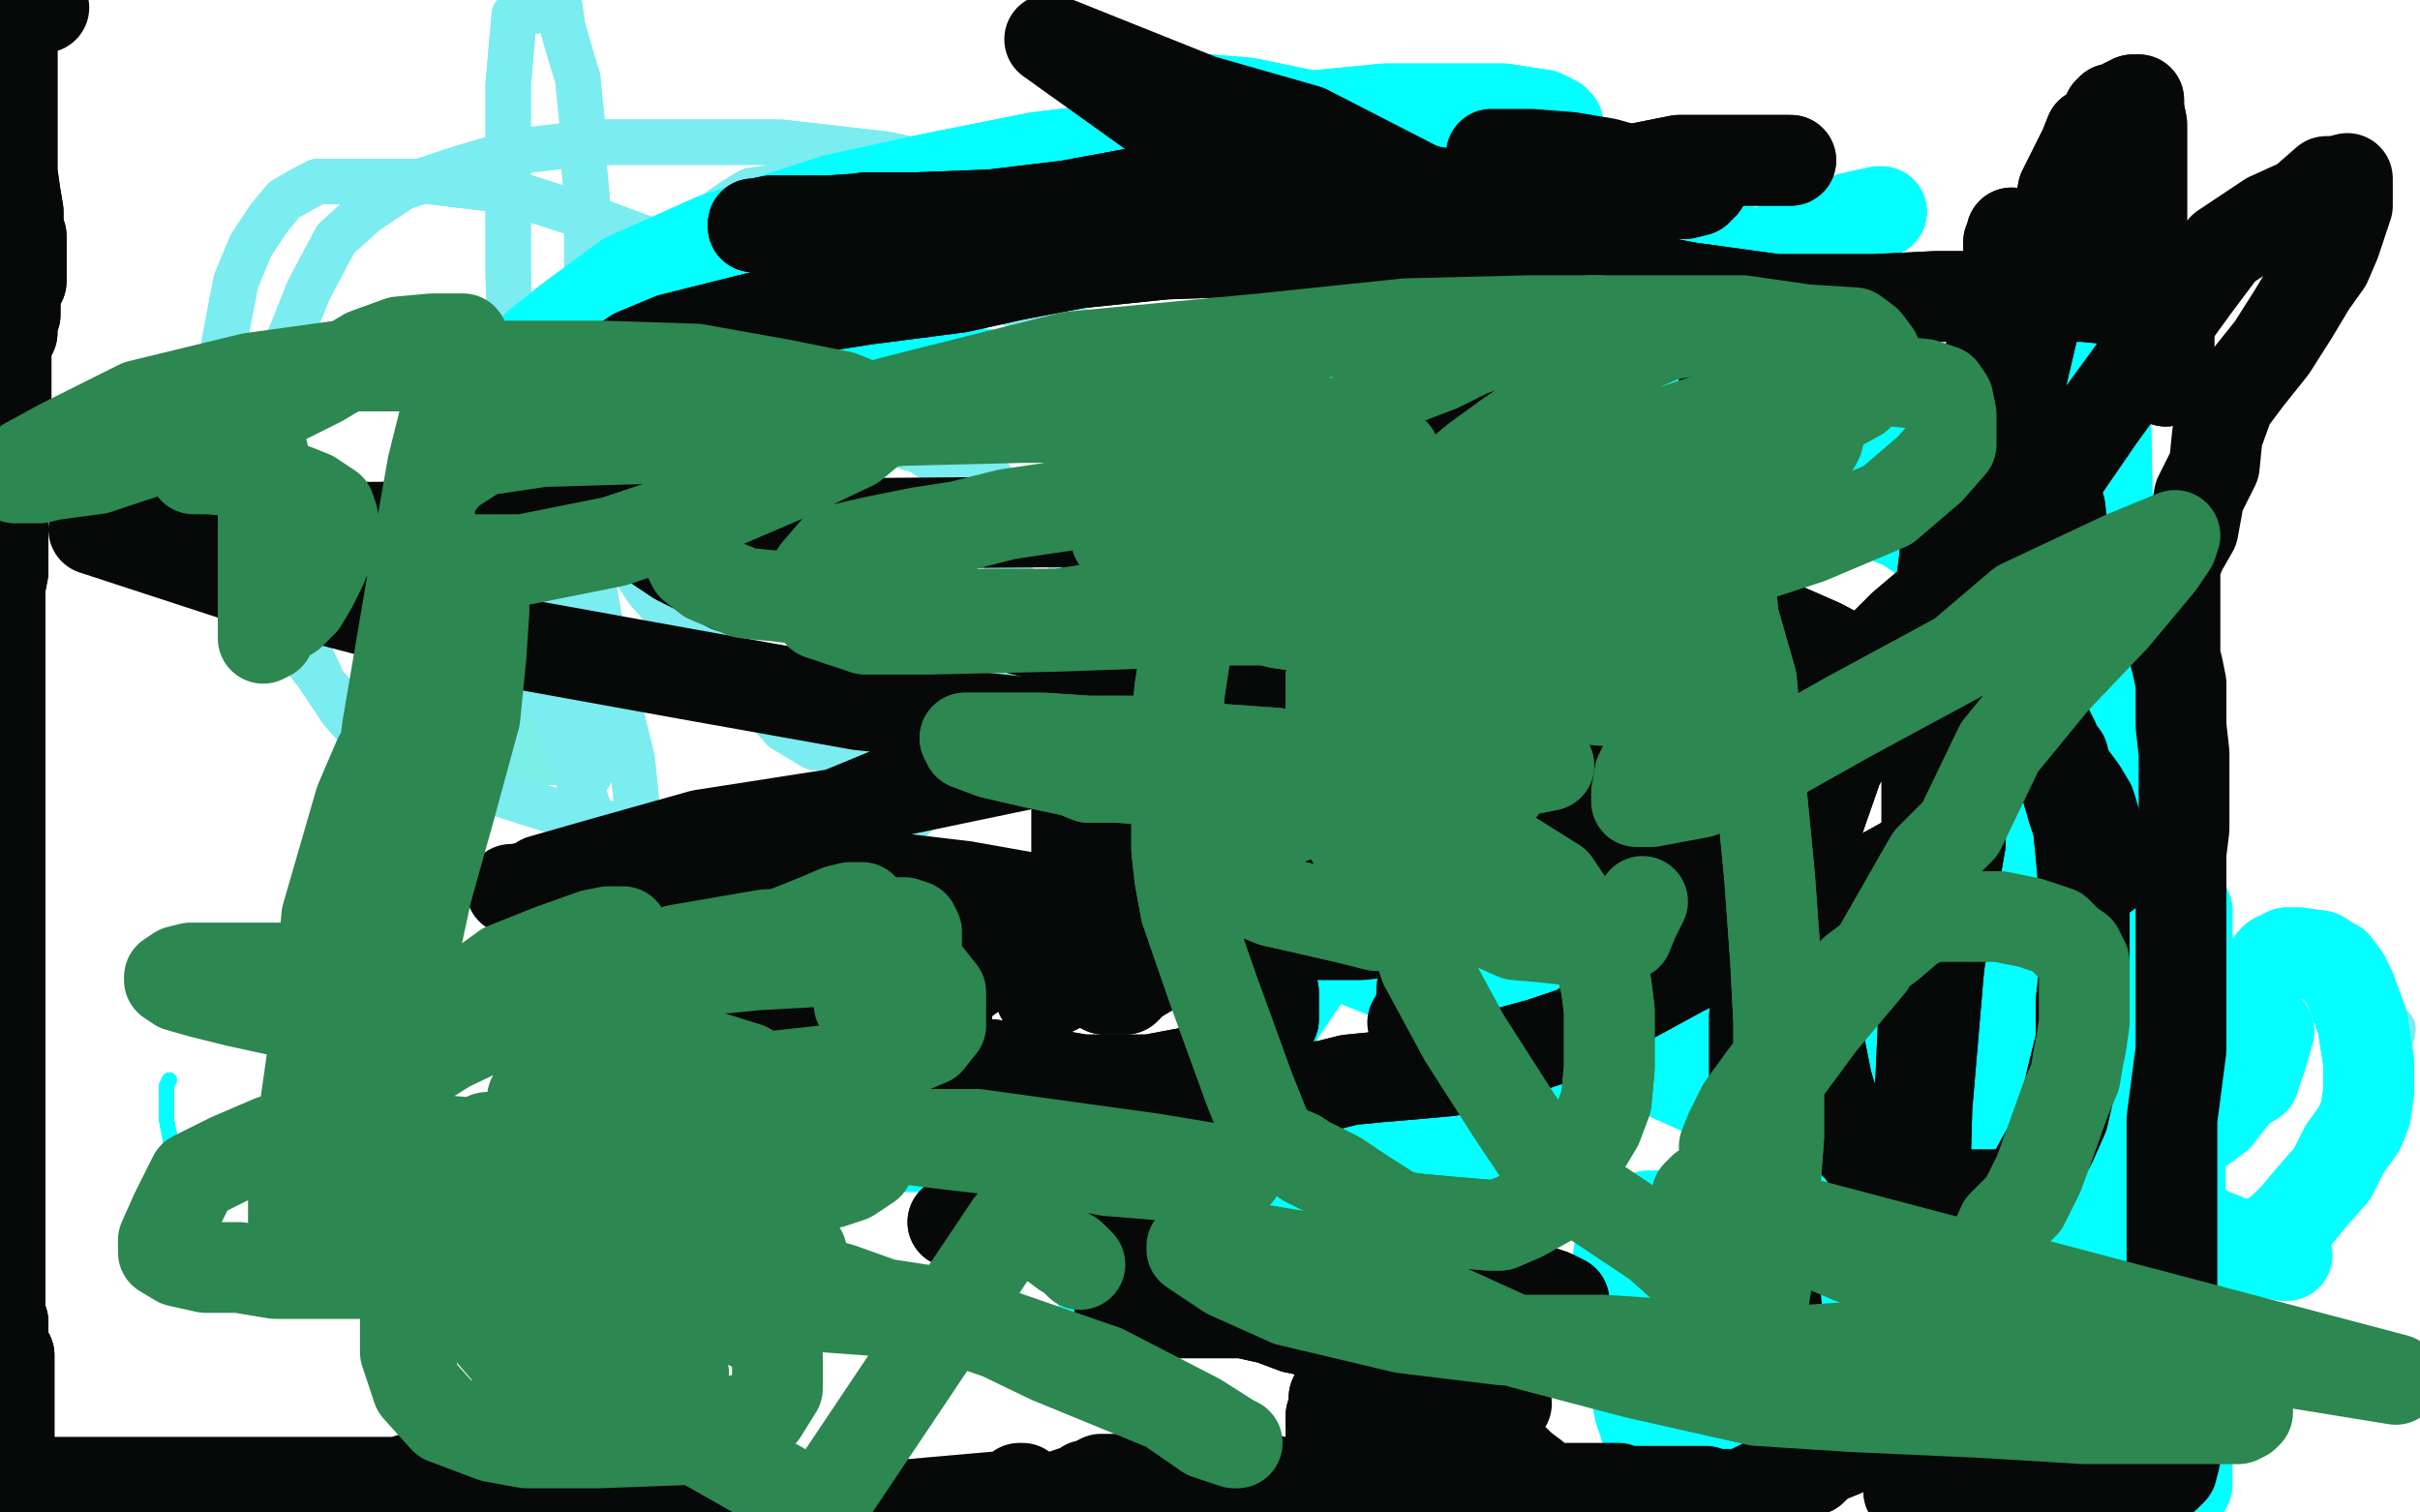 <?xml version="1.0" standalone="no"?>
<!DOCTYPE svg PUBLIC "-//W3C//DTD SVG 1.1//EN"
"http://www.w3.org/Graphics/SVG/1.1/DTD/svg11.dtd">

<svg width="800" height="500" version="1.1" xmlns="http://www.w3.org/2000/svg" xmlns:xlink="http://www.w3.org/1999/xlink" style="stroke-antialiasing: false"><desc>This SVG has been created on https://colorillo.com/</desc><rect x='0' y='0' width='800' height='500' style='fill: rgb(255,255,255); stroke-width:0' /><polyline points="151,240 149,240 149,240 148,240 148,240 147,240 147,240 147,239 147,239 146,238 146,238 145,237 145,237 144,237 144,237 144,236 144,236 143,235 143,234 142,233 142,232 142,231 143,231 143,232 144,232 144,233 145,234 146,234 146,235 147,235 148,235 149,235 149,234 149,233 149,232 150,231 150,230 150,229 150,228 150,227 150,226 151,226 152,226 152,227 153,227 154,227 155,227 156,227 157,227 158,227 159,227 159,226 159,225 160,225 161,225 162,225 163,226 163,227 163,228 163,229 164,229 164,230 164,231 164,232 164,233 164,234 165,235 166,235 167,235 167,236 168,236 169,237 170,237 171,238 172,238 173,238 173,239 175,240 176,240 177,240 178,240 178,241 178,242 178,243 178,244 178,245 178,246 178,247 178,248 178,249 178,250" style="fill: none; stroke: #7befef; stroke-width: 15; stroke-linejoin: round; stroke-linecap: round; stroke-antialiasing: false; stroke-antialias: 0; opacity: 1.0"/>
<polyline points="151,240 149,240 149,240 148,240 148,240 147,240 147,240 147,239 147,239 146,238 146,238 145,237 145,237 144,237 144,237 144,236 143,235 143,234 142,233 142,232 142,231 143,231 143,232 144,232 144,233 145,234 146,234 146,235 147,235 148,235 149,235 149,234 149,233 149,232 150,231 150,230 150,229 150,228 150,227 150,226 151,226 152,226 152,227 153,227 154,227 155,227 156,227 157,227 158,227 159,227 159,226 159,225 160,225 161,225 162,225 163,226 163,227 163,228 163,229 164,229 164,230 164,231 164,232 164,233 164,234 165,235 166,235 167,235 167,236 168,236 169,237 170,237 171,238 172,238 173,238 173,239 175,240 176,240 177,240 178,240 178,241 178,242 178,243 178,244 178,245 178,246 178,247 178,248 178,249 178,250 178,249" style="fill: none; stroke: #7befef; stroke-width: 15; stroke-linejoin: round; stroke-linecap: round; stroke-antialiasing: false; stroke-antialias: 0; opacity: 1.0"/>
<polyline points="154,238 155,238 155,238 156,238 156,238 157,238 157,238 158,238 158,238 159,238 159,238 160,238 160,238 161,238 161,238 162,238 162,238 163,238 164,238 165,238 166,239 167,239 167,240 168,240 169,240 169,241 169,242 169,243 170,244 170,245 170,246 170,247 170,248 171,249 171,250 172,250 173,251 174,251 175,251 176,252 177,252 178,252 180,252 181,252 183,252 184,252 185,252" style="fill: none; stroke: #7befe6; stroke-width: 15; stroke-linejoin: round; stroke-linecap: round; stroke-antialiasing: false; stroke-antialias: 0; opacity: 1.0"/>
<polyline points="154,238 155,238 155,238 156,238 156,238 157,238 157,238 158,238 158,238 159,238 159,238 160,238 160,238 161,238 161,238 162,238 163,238 164,238 165,238 166,239 167,239 167,240 168,240 169,240 169,241 169,242 169,243 170,244 170,245 170,246 170,247 170,248 171,249 171,250 172,250 173,251 174,251 175,251 176,252 177,252 178,252 180,252 181,252 183,252 184,252 185,252" style="fill: none; stroke: #7befe6; stroke-width: 15; stroke-linejoin: round; stroke-linecap: round; stroke-antialiasing: false; stroke-antialias: 0; opacity: 1.0"/>
<polyline points="152,218 153,218 153,218 154,218 154,218 155,218 155,218 156,218 156,218 157,218 157,218 158,218 158,218 159,218 159,218 160,218 161,218 162,218 163,218 164,218 164,219 165,219 166,219 166,220 167,220 167,221 168,222 168,223 169,223 169,224" style="fill: none; stroke: #7bd3ef; stroke-width: 15; stroke-linejoin: round; stroke-linecap: round; stroke-antialiasing: false; stroke-antialias: 0; opacity: 1.0"/>
<polyline points="152,218 153,218 153,218 154,218 154,218 155,218 155,218 156,218 156,218 157,218 157,218 158,218 158,218 159,218 160,218 161,218 162,218 163,218 164,218 164,219 165,219 166,219 166,220 167,220 167,221 168,222 168,223 169,223 169,224" style="fill: none; stroke: #7bd3ef; stroke-width: 15; stroke-linejoin: round; stroke-linecap: round; stroke-antialiasing: false; stroke-antialias: 0; opacity: 1.0"/>
<polyline points="156,228 158,228 158,228 159,228 159,228 160,228 160,228 162,228 162,228 163,228 163,228 164,228 164,228 166,228 166,228 167,228 167,228 168,228 168,228 170,228 170,228 171,228 172,228 173,228 175,228 176,228 178,228 179,228 180,228 181,228 182,227 183,227 184,226 185,226 185,225 186,224 187,224 187,223 188,222 188,221 189,221 189,220 189,222 189,223 189,224 190,226 191,228 191,230 191,232 192,234 193,237 194,239 194,240 194,244 194,246 194,248 195,249 195,252 195,253 195,254 195,255 195,256 195,255 195,254 194,254 194,252 193,252 193,251 192,250 191,249 190,247 189,246 188,244 186,241 185,239 185,236 184,233 183,231 183,228 183,226 183,223 183,220 183,216 183,212 183,206 184,200 185,194 187,186 189,180 190,174 191,170 191,168 191,167 191,168 191,169 191,172 192,174 192,176 192,177 193,181 195,188 196,192 198,204 201,215 204,226 206,239 209,251 210,261 211,271 213,279 214,286 215,293 215,297 215,303 215,305 216,308 216,310 216,311 216,312 216,313 216,312 215,311 215,310 214,309 213,307 213,306 211,303 210,300 207,295 204,289 200,281 196,271 192,260 187,246 183,230 182,223 176,193 173,161 169,124 168,90 168,54 168,28 170,5 185,2 186,9 188,16 191,26 192,36 193,46 193,54 194,65 194,73 194,83 194,86 194,97 194,111 194,123 191,137 188,151 186,163 182,176 179,186 176,196 172,205 170,213 168,221 166,228 166,235 165,240 163,246 162,250 161,253 160,256 160,259 159,261 158,262 158,264 157,266 156,267 156,268 156,269 155,269 154,269 153,269 152,269 151,269 149,267 147,265 140,260 131,254 122,245 113,235 105,223 98,214 93,208 89,202 86,197 83,192 80,186 77,178 74,167 74,153 74,137 74,114 78,93 83,81 89,72 94,66 101,62 105,60 121,60 135,60 142,60 167,63 195,72 219,81 242,90 263,101 284,111 296,121 307,129 314,138 320,146 324,152 328,159 330,168 332,175 333,185 333,194 333,197 333,206 333,217 330,225 327,234 323,241 318,249 314,256 308,264 301,271 295,277 289,280 286,280 283,280 282,280 280,280 278,280 268,280 245,280 227,277 205,273 186,269 167,263 154,258 143,254 134,248 125,243 116,236 107,226 100,211 94,189 91,165 91,137 94,116 102,96 111,79 121,70 133,62 151,56 171,50 197,47 228,47 258,47 293,51 326,58 355,68 378,77 393,84 409,93 419,100 427,105 433,110 438,115 441,120 444,125 445,130 446,134 446,140" style="fill: none; stroke: #7becef; stroke-width: 15; stroke-linejoin: round; stroke-linecap: round; stroke-antialiasing: false; stroke-antialias: 0; opacity: 1.0"/>
<polyline points="381,234 374,239 370,241 367,241 363,241 349,241 321,241 299,241 277,236 259,230 243,220 231,212" style="fill: none; stroke: #7becef; stroke-width: 15; stroke-linejoin: round; stroke-linecap: round; stroke-antialiasing: false; stroke-antialias: 0; opacity: 1.0"/>
<polyline points="446,140 446,146 446,153 445,162 441,172 436,182 430,191 420,200 407,214 392,226 381,234" style="fill: none; stroke: #7becef; stroke-width: 15; stroke-linejoin: round; stroke-linecap: round; stroke-antialiasing: false; stroke-antialias: 0; opacity: 1.0"/>
<polyline points="231,212 222,204 214,195 208,186 203,175 199,164 196,151 196,136 199,121 208,102 217,86" style="fill: none; stroke: #7becef; stroke-width: 15; stroke-linejoin: round; stroke-linecap: round; stroke-antialiasing: false; stroke-antialias: 0; opacity: 1.0"/>
<polyline points="156,228 158,228 158,228 159,228 159,228 160,228 160,228 162,228 162,228 163,228 163,228 164,228 164,228 166,228 166,228 167,228 167,228 168,228 168,228 170,228 171,228 172,228 173,228 175,228 176,228 178,228 179,228 180,228 181,228 182,227 183,227 184,226 185,226 185,225 186,224 187,224 187,223 188,222 188,221 189,221 189,220 189,222 189,223 189,224 190,226 191,228 191,230 191,232 192,234 193,237 194,239 194,240 194,244 194,246 194,248 195,249 195,252 195,253 195,254 195,255 195,256 195,255 195,254 194,254 194,252 193,252 193,251 192,250 191,249 190,247 189,246 188,244 186,241 185,239 185,236 184,233 183,231 183,228 183,226 183,223 183,220 183,216 183,212 183,206 184,200 185,194 187,186 189,180 190,174 191,170 191,168 191,167 191,168 191,169 191,172 192,174 192,176 192,177 193,181 195,188 196,192 198,204 201,215 204,226 206,239 209,251 210,261 211,271 213,279 214,286 215,293 215,297 215,303 215,305 216,308 216,310 216,311 216,312 216,313 216,312 215,311 215,310 214,309 213,307 213,306 211,303 210,300 207,295 204,289 200,281 196,271 192,260 187,246 183,230 182,223 176,193 173,161 169,124 168,90 168,54 168,28 170,5 185,2 186,9 188,16 191,26 192,36 193,46 193,54 194,65 194,73 194,83 194,86 194,97 194,111 194,123 191,137 188,151 186,163 182,176 179,186 176,196 172,205 170,213 168,221 166,228 166,235 165,240 163,246 162,250 161,253 160,256 160,259 159,261 158,262 158,264 157,266 156,267 156,268 156,269 155,269 154,269 153,269 152,269 151,269 149,267 147,265 140,260 131,254 122,245 113,235 105,223 98,214 93,208 89,202 86,197 83,192 80,186 77,178 74,167 74,153 74,137 74,114 78,93 83,81 89,72 94,66 101,62 105,60 121,60 135,60 142,60 167,63 195,72 219,81 242,90 263,101 284,111 296,121 307,129 314,138 320,146 324,152 328,159 330,168 332,175 333,185 333,194 333,197 333,206 333,217 330,225 327,234 323,241 318,249 314,256 308,264 301,271 295,277 289,280 286,280 283,280 282,280 280,280 278,280 268,280 245,280 227,277 205,273 186,269 167,263 154,258 143,254 134,248 125,243 116,236 107,226 100,211 94,189 91,165 91,137 94,116 102,96 111,79 121,70 133,62 151,56 171,50 197,47 228,47 258,47 293,51 326,58 355,68 378,77 393,84 409,93 419,100 427,105 433,110 438,115 441,120 444,125 445,130 446,134 446,140 446,146 446,153 445,162 441,172 436,182 430,191 420,200 407,214 392,226 381,234 374,239 370,241 367,241 363,241 349,241 321,241 299,241 277,236 259,230 243,220 231,212 222,204 214,195 208,186 203,175 199,164 196,151 196,136 199,121 208,102 217,86 230,75 243,66 248,63 274,59 297,57 319,57 340,59 362,64 381,68 398,73" style="fill: none; stroke: #7becef; stroke-width: 15; stroke-linejoin: round; stroke-linecap: round; stroke-antialiasing: false; stroke-antialias: 0; opacity: 1.0"/>
<polyline points="423,191 398,208 398,208 365,224 365,224 328,239 328,239 301,244 301,244 283,248 283,248 269,247 269,247 259,241 259,241 251,232 251,232 245,221 245,221 241,209 241,209 237,197 235,185 233,172 232,162 232,154 232,147 234,139 240,127 246,120 265,107 276,103 289,100 302,98 316,98 330,99 342,103 354,108 365,113 375,119 385,126 394,132 400,138 407,144 412,150 417,158 422,165 424,172 425,178 425,184 425,186 425,187 424,188 421,191 411,197 395,206 371,219 338,227 303,234 274,236 256,234 244,226 237,219 229,207 224,195 221,182 219,170 219,160 219,153 219,150 222,147 229,141" style="fill: none; stroke: #7becef; stroke-width: 15; stroke-linejoin: round; stroke-linecap: round; stroke-antialiasing: false; stroke-antialias: 0; opacity: 1.0"/>
<polyline points="423,191 398,208 398,208 365,224 365,224 328,239 328,239 301,244 301,244 283,248 283,248 269,247 269,247 259,241 259,241 251,232 251,232 245,221 245,221 241,209 237,197 235,185 233,172 232,162 232,154 232,147 234,139 240,127 246,120 265,107 276,103 289,100 302,98 316,98 330,99 342,103 354,108 365,113 375,119 385,126 394,132 400,138 407,144 412,150 417,158 422,165 424,172 425,178 425,184 425,186 425,187 424,188 421,191 411,197 395,206 371,219 338,227 303,234 274,236 256,234 244,226 237,219 229,207 224,195 221,182 219,170 219,160 219,153 219,150 222,147 229,141 237,138 240,138 254,135 267,135 281,135 292,136 302,139 312,143 319,147" style="fill: none; stroke: #7becef; stroke-width: 15; stroke-linejoin: round; stroke-linecap: round; stroke-antialiasing: false; stroke-antialias: 0; opacity: 1.0"/>
<polyline points="348,171 351,176 351,176 353,180 353,180 354,185 354,185 354,190 354,190 354,193 354,193 354,196 354,196 354,197 354,197 354,198 354,198 353,198 353,198 352,198 350,198 350,197 349,197 346,196 334,196 313,196 300,196 289,193 281,188 275,184 270,180 267,177 265,172 264,170 264,168 264,166 264,165 264,164 264,161 264,159 266,156 267,155 271,152 274,149 279,148 283,147 284,147 291,147 295,147 297,147 304,149 310,153 317,157 323,164 327,169 330,175 332,181 334,188 334,194 334,200 334,202 334,204 334,205 334,206 332,206 331,206 329,208 324,209 321,210 318,210" style="fill: none; stroke: #7becef; stroke-width: 15; stroke-linejoin: round; stroke-linecap: round; stroke-antialiasing: false; stroke-antialias: 0; opacity: 1.0"/>
<polyline points="348,171 351,176 351,176 353,180 353,180 354,185 354,185 354,190 354,190 354,193 354,193 354,196 354,196 354,197 354,197 354,198 354,198 353,198 352,198 350,198 350,197 349,197 346,196 334,196 313,196 300,196 289,193 281,188 275,184 270,180 267,177 265,172 264,170 264,168 264,166 264,165 264,164 264,161 264,159 266,156 267,155 271,152 274,149 279,148 283,147 284,147 291,147 295,147 297,147 304,149 310,153 317,157 323,164 327,169 330,175 332,181 334,188 334,194 334,200 334,202 334,204 334,205 334,206 332,206 331,206 329,208 324,209 321,210 318,210 317,210 316,210 315,210 310,210 299,209 288,207 276,204 266,201 260,198 257,196" style="fill: none; stroke: #7becef; stroke-width: 15; stroke-linejoin: round; stroke-linecap: round; stroke-antialiasing: false; stroke-antialias: 0; opacity: 1.0"/>
<polyline points="250,197 256,197 256,197 268,199 268,199 286,202 286,202 315,207 315,207 350,214 350,214 395,225 395,225 436,236 436,236 483,248 483,248 527,258 527,258 571,271 571,271" style="fill: none; stroke: #7becef; stroke-width: 15; stroke-linejoin: round; stroke-linecap: round; stroke-antialiasing: false; stroke-antialias: 0; opacity: 1.0"/>
<polyline points="250,197 256,197 256,197 268,199 268,199 286,202 286,202 315,207 315,207 350,214 350,214 395,225 395,225 436,236 436,236 483,248 483,248 527,258 527,258 571,271 618,283 657,294" style="fill: none; stroke: #7becef; stroke-width: 15; stroke-linejoin: round; stroke-linecap: round; stroke-antialiasing: false; stroke-antialias: 0; opacity: 1.0"/>
<polyline points="791,341 791,340 791,340 789,338 789,338 785,337 785,337 774,333 774,333 756,328 756,328 728,320 728,320 695,311 695,311 665,305 665,305 635,300 635,300 612,297 612,297 591,294 570,293 552,290 534,287 513,285 494,282 473,279 450,278 429,275 411,272 399,270 389,269 380,267 373,266 368,264 363,264 360,263 358,263 357,263 356,262 355,262" style="fill: none; stroke: #7becef; stroke-width: 15; stroke-linejoin: round; stroke-linecap: round; stroke-antialiasing: false; stroke-antialias: 0; opacity: 1.0"/>
<polyline points="791,341 791,340 791,340 789,338 789,338 785,337 785,337 774,333 774,333 756,328 756,328 728,320 728,320 695,311 695,311 665,305 665,305 635,300 635,300 612,297 591,294 570,293 552,290 534,287 513,285 494,282 473,279 450,278 429,275 411,272 399,270 389,269 380,267 373,266 368,264 363,264 360,263 358,263 357,263 356,262 355,262 356,262 357,262 359,262 364,262 374,261 387,260 410,259 446,259 485,259" style="fill: none; stroke: #7becef; stroke-width: 15; stroke-linejoin: round; stroke-linecap: round; stroke-antialiasing: false; stroke-antialias: 0; opacity: 1.0"/>
<polyline points="56,357 55,359 55,359 55,362 55,362 55,365 55,365 55,368 55,368 55,370 55,370 56,375 56,375 57,382 57,382 57,389 57,389 58,393 58,393 59,397 59,397 59,401 59,401 59,403 59,403 59,405 59,405 59,406 59,407 59,408 59,410 59,411 60,413" style="fill: none; stroke: #03ffff; stroke-width: 5; stroke-linejoin: round; stroke-linecap: round; stroke-antialiasing: false; stroke-antialias: 0; opacity: 1.0"/>
<polyline points="56,357 55,359 55,359 55,362 55,362 55,365 55,365 55,368 55,368 55,370 55,370 56,375 56,375 57,382 57,382 57,389 57,389 58,393 58,393 59,397 59,397 59,401 59,401 59,403 59,403 59,405 59,406 59,407 59,408 59,410 59,411 60,413" style="fill: none; stroke: #03ffff; stroke-width: 5; stroke-linejoin: round; stroke-linecap: round; stroke-antialiasing: false; stroke-antialias: 0; opacity: 1.0"/>
<polyline points="274,186 272,186 272,186 270,186 270,186 267,187 267,187 264,188 264,188 262,189 262,189 259,189 259,189 257,190 257,190 254,190 254,190 251,190 251,190 248,190 248,190 244,190 244,190 242,190 242,190 240,190 240,190 237,190 237,190" style="fill: none; stroke: #03ffff; stroke-width: 30; stroke-linejoin: round; stroke-linecap: round; stroke-antialiasing: false; stroke-antialias: 0; opacity: 1.0"/>
<polyline points="274,186 272,186 272,186 270,186 270,186 267,187 267,187 264,188 264,188 262,189 262,189 259,189 259,189 257,190 257,190 254,190 254,190 251,190 251,190 248,190 248,190 244,190 244,190 242,190 242,190 240,190 240,190 237,190 235,190 233,190" style="fill: none; stroke: #03ffff; stroke-width: 30; stroke-linejoin: round; stroke-linecap: round; stroke-antialiasing: false; stroke-antialias: 0; opacity: 1.0"/>
<polyline points="714,90 712,91 712,91 705,98 705,98 700,108 700,108 693,119 693,119 689,131 689,131 684,143 684,143 679,160 679,160 675,181 675,181 669,205 669,205 664,237 664,237 663,262 663,262 663,271 663,271 663,281 663,281 663,289 663,289 663,294 664,303 664,308 664,313 664,316 664,321 664,327 663,335 661,345 660,349 659,355" style="fill: none; stroke: #03ffff; stroke-width: 30; stroke-linejoin: round; stroke-linecap: round; stroke-antialiasing: false; stroke-antialias: 0; opacity: 1.0"/>
<polyline points="659,355 658,354 656,350 656,346 652,337 651,330 649,321 648,311 648,303 648,290 647,277 647,266 646,257 645,254" style="fill: none; stroke: #03ffff; stroke-width: 30; stroke-linejoin: round; stroke-linecap: round; stroke-antialiasing: false; stroke-antialias: 0; opacity: 1.0"/>
<polyline points="645,254 644,261 641,274 636,288 631,328 618,368 602,402 589,446 578,467 571,474 565,479 559,481 557,482 555,483" style="fill: none; stroke: #03ffff; stroke-width: 30; stroke-linejoin: round; stroke-linecap: round; stroke-antialiasing: false; stroke-antialias: 0; opacity: 1.0"/>
<polyline points="555,483 552,483 549,481 545,475 542,466 540,456 538,441 536,434 535,430 535,423 535,416 536,409 536,406 539,405" style="fill: none; stroke: #03ffff; stroke-width: 30; stroke-linejoin: round; stroke-linecap: round; stroke-antialiasing: false; stroke-antialias: 0; opacity: 1.0"/>
<polyline points="539,405 543,404 545,402 550,402 558,400 565,398 572,396 578,393 585,391 590,390 592,388 594,386 594,384 594,381" style="fill: none; stroke: #03ffff; stroke-width: 30; stroke-linejoin: round; stroke-linecap: round; stroke-antialiasing: false; stroke-antialias: 0; opacity: 1.0"/>
<polyline points="714,90 712,91 712,91 705,98 705,98 700,108 700,108 693,119 693,119 689,131 689,131 684,143 684,143 679,160 679,160 675,181 675,181 669,205 669,205 664,237 664,237 663,262 663,262 663,271 663,271 663,281 663,281 663,289 663,294 664,303 664,308 664,313 664,316 664,321 664,327 663,335 661,345 660,349 659,355 658,354 656,350 656,346 652,337 651,330 649,321 648,311 648,303 648,290 647,277 647,266 646,257 645,254 644,261 641,274 636,288 631,328 618,368 602,402 589,446 578,467 571,474 565,479 559,481 557,482 555,483 552,483 549,481 545,475 542,466 540,456 538,441 536,434 535,430 535,423 535,416 536,409 536,406 539,405 543,404 545,402 550,402 558,400 565,398 572,396 578,393 585,391 590,390 592,388 594,386 594,384 594,381 587,375 579,370 566,362 535,348 508,342 498,341 490,341 484,341 483,341 482,340 482,339 484,337 487,332 495,326" style="fill: none; stroke: #03ffff; stroke-width: 30; stroke-linejoin: round; stroke-linecap: round; stroke-antialiasing: false; stroke-antialias: 0; opacity: 1.0"/>
<polyline points="723,301 723,302 723,302 723,310 723,310 722,320 722,320 721,333 721,333 720,362 720,362 721,403 721,403 722,433 722,433 722,455 722,455 722,474 722,474 722,484 722,484 722,486 722,486 722,489 722,489 723,489 723,489" style="fill: none; stroke: #03ffff; stroke-width: 30; stroke-linejoin: round; stroke-linecap: round; stroke-antialiasing: false; stroke-antialias: 0; opacity: 1.0"/>
<polyline points="515,354 515,353 523,351 532,346 547,336 563,327 576,320 594,313 602,308 604,306 607,306" style="fill: none; stroke: #03ffff; stroke-width: 30; stroke-linejoin: round; stroke-linecap: round; stroke-antialiasing: false; stroke-antialias: 0; opacity: 1.0"/>
<polyline points="585,301 584,302 584,302 581,303 581,303 576,305 576,305 568,309 568,309 556,317 556,317 548,324 548,324 540,330 540,330 531,340 531,340 526,347 526,347 522,352 522,352 519,354 519,354 516,354 516,354 515,354 515,354" style="fill: none; stroke: #03ffff; stroke-width: 30; stroke-linejoin: round; stroke-linecap: round; stroke-antialiasing: false; stroke-antialias: 0; opacity: 1.0"/>
<polyline points="585,301 584,302 584,302 581,303 581,303 576,305 576,305 568,309 568,309 556,317 556,317 548,324 548,324 540,330 540,330 531,340 531,340 526,347 526,347 522,352 522,352 519,354 519,354 516,354 516,354 515,354 515,353 523,351 532,346 547,336 563,327 576,320 594,313 602,308 604,306 607,306 603,317 600,328 599,338 599,346 600,354 605,358 611,360 615,360 618,360 624,357 632,352 640,347" style="fill: none; stroke: #03ffff; stroke-width: 30; stroke-linejoin: round; stroke-linecap: round; stroke-antialiasing: false; stroke-antialias: 0; opacity: 1.0"/>
<polyline points="723,301 723,302 723,302 723,310 723,310 722,320 722,320 721,333 721,333 720,362 720,362 721,403 721,403 722,433 722,433 722,455 722,455 722,474 722,474 722,484 722,484 722,486 722,486 722,489 722,489 723,489 723,491 723,487 723,473 723,459" style="fill: none; stroke: #03ffff; stroke-width: 30; stroke-linejoin: round; stroke-linecap: round; stroke-antialiasing: false; stroke-antialias: 0; opacity: 1.0"/>
<polyline points="750,341 748,348 748,348 745,357 745,357 740,360 740,360 733,369 733,369 722,377 722,377 710,386 710,386 698,399 698,399 689,408 689,408 681,419 681,419 671,426 671,426 664,431 664,431 658,435 658,435 649,437 649,437 645,440 639,442 637,443 635,444 634,445 633,445 633,444 633,436 633,427 633,417" style="fill: none; stroke: #03ffff; stroke-width: 30; stroke-linejoin: round; stroke-linecap: round; stroke-antialiasing: false; stroke-antialias: 0; opacity: 1.0"/>
<polyline points="750,341 748,348 748,348 745,357 745,357 740,360 740,360 733,369 733,369 722,377 722,377 710,386 710,386 698,399 698,399 689,408 689,408 681,419 681,419 671,426 671,426 664,431 664,431 658,435 658,435 649,437 645,440 639,442 637,443 635,444 634,445 633,445 633,444 633,436 633,427 633,417 632,407 632,395 633,380 634,369 637,360 642,344 648,337" style="fill: none; stroke: #03ffff; stroke-width: 30; stroke-linejoin: round; stroke-linecap: round; stroke-antialiasing: false; stroke-antialias: 0; opacity: 1.0"/>
<polyline points="667,323 667,326 667,332 667,340 667,352 666,367 664,400 661,431 658,465 656,492" style="fill: none; stroke: #03ffff; stroke-width: 30; stroke-linejoin: round; stroke-linecap: round; stroke-antialiasing: false; stroke-antialias: 0; opacity: 1.0"/>
<polyline points="667,326 667,332 667,340 667,352 666,367 664,400 661,431 658,465 656,492" style="fill: none; stroke: #03ffff; stroke-width: 30; stroke-linejoin: round; stroke-linecap: round; stroke-antialiasing: false; stroke-antialias: 0; opacity: 1.0"/>
<polyline points="654,372 656,355 656,355 657,342 657,342 657,331 657,331 658,322 658,322 659,316 659,316 660,314 660,314 662,309 662,309 664,299 664,299 668,282 668,282 669,264 669,264 675,240 675,240 675,216 675,216 678,193 678,193 681,169 682,144 684,131 684,123 686,116 687,110 688,105 689,102 689,101" style="fill: none; stroke: #03ffff; stroke-width: 30; stroke-linejoin: round; stroke-linecap: round; stroke-antialiasing: false; stroke-antialias: 0; opacity: 1.0"/>
<polyline points="654,372 656,355 656,355 657,342 657,342 657,331 657,331 658,322 658,322 659,316 659,316 660,314 660,314 662,309 662,309 664,299 664,299 668,282 668,282 669,264 669,264 675,240 675,240 675,216 675,216 678,193 681,169 682,144 684,131 684,123 686,116 687,110 688,105 689,102 689,101 689,103 688,109 687,113" style="fill: none; stroke: #03ffff; stroke-width: 30; stroke-linejoin: round; stroke-linecap: round; stroke-antialiasing: false; stroke-antialias: 0; opacity: 1.0"/>
<polyline points="566,275 556,279 549,284 536,290 529,295 525,296 522,296 522,294 522,288 521,282 521,274 521,260 520,251 519,243" style="fill: none; stroke: #03ffff; stroke-width: 30; stroke-linejoin: round; stroke-linecap: round; stroke-antialiasing: false; stroke-antialias: 0; opacity: 1.0"/>
<polyline points="674,208 673,208 673,208 671,209 671,209 668,211 668,211 663,213 663,213 657,217 657,217 651,221 651,221 643,227 643,227 633,234 633,234 621,240 621,240 609,247 609,247 590,261 590,261 582,267 582,267 566,275 566,275" style="fill: none; stroke: #03ffff; stroke-width: 30; stroke-linejoin: round; stroke-linecap: round; stroke-antialiasing: false; stroke-antialias: 0; opacity: 1.0"/>
<polyline points="674,208 673,208 673,208 671,209 671,209 668,211 668,211 663,213 663,213 657,217 657,217 651,221 651,221 643,227 643,227 633,234 633,234 621,240 621,240 609,247 609,247 590,261 590,261 582,267 582,267 566,275 556,279 549,284 536,290 529,295 525,296 522,296 522,294 522,288 521,282 521,274 521,260 520,251 519,243 519,239 519,234 519,232 519,230 519,228 519,227 520,224 522,221 526,216" style="fill: none; stroke: #03ffff; stroke-width: 30; stroke-linejoin: round; stroke-linecap: round; stroke-antialiasing: false; stroke-antialias: 0; opacity: 1.0"/>
<polyline points="649,130 649,131 649,131 647,132 647,132 642,133 642,133 633,134 633,134 626,134 626,134 615,135 615,135 605,136 605,136 594,140 594,140 574,144 574,144 545,152 545,152 520,158 520,158 508,162 508,162 491,174 475,185 462,196 454,206 448,212 444,220 443,227 443,229 445,230 449,232 456,233 465,233 481,232" style="fill: none; stroke: #03ffff; stroke-width: 30; stroke-linejoin: round; stroke-linecap: round; stroke-antialiasing: false; stroke-antialias: 0; opacity: 1.0"/>
<polyline points="649,130 649,131 649,131 647,132 647,132 642,133 642,133 633,134 633,134 626,134 626,134 615,135 615,135 605,136 605,136 594,140 594,140 574,144 574,144 545,152 545,152 520,158 520,158 508,162 491,174 475,185 462,196 454,206 448,212 444,220 443,227 443,229 445,230 449,232 456,233 465,233 481,232 492,224 510,215 532,199" style="fill: none; stroke: #03ffff; stroke-width: 30; stroke-linejoin: round; stroke-linecap: round; stroke-antialiasing: false; stroke-antialias: 0; opacity: 1.0"/>
<polyline points="617,97 616,95 616,95 612,92 612,92 605,89 605,89 598,86 598,86 587,84 587,84 575,83 575,83 563,83 563,83 552,86 552,86 545,93 545,93 536,98 536,98 525,104 525,104 519,108 519,108 513,110 513,110" style="fill: none; stroke: #03ffff; stroke-width: 30; stroke-linejoin: round; stroke-linecap: round; stroke-antialiasing: false; stroke-antialias: 0; opacity: 1.0"/>
<polyline points="617,97 616,95 616,95 612,92 612,92 605,89 605,89 598,86 598,86 587,84 587,84 575,83 575,83 563,83 563,83 552,86 552,86 545,93 545,93 536,98 536,98 525,104 525,104 519,108 519,108 513,110 504,111 496,112 490,113 482,114 475,115 469,116 466,117 464,119 461,122 461,126" style="fill: none; stroke: #03ffff; stroke-width: 30; stroke-linejoin: round; stroke-linecap: round; stroke-antialiasing: false; stroke-antialias: 0; opacity: 1.0"/>
<polyline points="622,70 621,70 621,70 612,72 612,72 596,77 596,77 584,84 584,84 561,93 561,93 542,105 542,105 514,115 514,115 493,119 493,119 454,122 454,122 413,126 413,126 377,128 377,128 333,125 333,125 282,117 282,117 247,115 247,115 217,115 202,115 184,115 178,115 176,116 178,114 188,106 207,92 236,79 276,66 308,59 343,52 385,47 427,39 458,36 483,36 497,36 510,38 514,40 515,41 515,42 512,44 504,46 487,48 475,48 464,46 446,41 412,34 400,33 391,33 388,33 388,35 390,42 401,56 425,82 462,100 496,114 547,132 595,156 626,172 655,183 662,190 663,191 663,192 660,192 652,189 632,175 613,162 583,138 557,125 534,116 522,113 506,109 499,107 496,107 493,112 492,121 492,133 492,141 493,144 495,146 497,146 499,146 501,146 502,144 502,143 503,137 504,132 505,125 505,121 505,115 505,110 505,107" style="fill: none; stroke: #03ffff; stroke-width: 30; stroke-linejoin: round; stroke-linecap: round; stroke-antialiasing: false; stroke-antialias: 0; opacity: 1.0"/>
<polyline points="622,70 621,70 621,70 612,72 612,72 596,77 596,77 584,84 584,84 561,93 561,93 542,105 542,105 514,115 514,115 493,119 493,119 454,122 454,122 413,126 413,126 377,128 377,128 333,125 333,125 282,117 282,117 247,115 217,115 202,115 184,115 178,115 176,116 178,114 188,106 207,92 236,79 276,66 308,59 343,52 385,47 427,39 458,36 483,36 497,36 510,38 514,40 515,41 515,42 512,44 504,46 487,48 475,48 464,46 446,41 412,34 400,33 391,33 388,33 388,35 390,42 401,56 425,82 462,100 496,114 547,132 595,156 626,172 655,183 662,190 663,191 663,192 660,192 652,189 632,175 613,162 583,138 557,125 534,116 522,113 506,109 499,107 496,107 493,112 492,121 492,133 492,141 493,144 495,146 497,146 499,146 501,146 502,144 502,143 503,137 504,132 505,125 505,121 505,115 505,110 505,107 504,107" style="fill: none; stroke: #03ffff; stroke-width: 30; stroke-linejoin: round; stroke-linecap: round; stroke-antialiasing: false; stroke-antialias: 0; opacity: 1.0"/>
<polyline points="480,223 480,237 480,237 479,248 479,248 477,255 477,255 475,260 475,260 471,265 471,265 467,269 467,269 462,277 462,277 450,294 450,294 438,313 438,313 423,335 423,335 404,372 404,372 392,402 392,402 382,421 382,421 376,429 372,430 369,430 366,430 364,426 360,419 359,413 358,408 358,402 359,398 361,392 367,386 375,381 384,376 397,374 416,373 430,373 447,374 479,379 490,384 501,388 504,391 504,393 504,395 499,397 489,397 463,397 416,394 374,387 342,382 314,379 287,379 258,374 243,371 236,371 247,371 269,372 300,373 320,376 350,376 388,376 429,376 464,376 491,371 502,367 508,364 508,363 503,360 490,359 479,359 471,360 466,362 459,365 458,366 458,367 459,368 464,368 474,368 486,368 498,368 508,366 511,362 511,356 509,351 502,343 492,336 480,332 469,326 444,316 411,304 388,295 378,292 372,290 371,290 371,289 379,289 389,289 405,295 428,302 458,314 475,321 516,330 554,340 596,364 640,379 683,392 719,403 739,411 750,414 755,415 756,415 752,413 751,411 751,409 754,407 759,402 764,396 771,388 775,380 780,373 782,368 783,361 783,351 781,338 777,327 775,323 772,319 770,318 767,316 760,315 756,315 752,317 746,324 739,330 730,342 715,373 701,400 695,417 689,429 683,443 681,450 680,455 682,450 686,429 691,397 693,343 695,288 695,231 697,185 696,133 697,100 697,73 697,58 697,55 697,54 697,53 695,50 692,50 690,50 688,52 687,57 687,63 687,77 685,92 682,105 679,117 679,121 679,124 678,127 677,128 675,130 674,130 671,131 669,132 667,133 664,137 656,143 652,148 647,153 640,157 633,160 629,161 619,161 611,161 603,161 599,161 595,160 585,158 574,156 565,151 552,149 542,149 534,149 527,150" style="fill: none; stroke: #03ffff; stroke-width: 30; stroke-linejoin: round; stroke-linecap: round; stroke-antialiasing: false; stroke-antialias: 0; opacity: 1.0"/>
<polyline points="480,223 480,237 480,237 479,248 479,248 477,255 477,255 475,260 475,260 471,265 471,265 467,269 467,269 462,277 462,277 450,294 450,294 438,313 438,313 423,335 423,335 404,372 404,372 392,402 392,402 382,421 376,429 372,430 369,430 366,430 364,426 360,419 359,413 358,408 358,402 359,398 361,392 367,386 375,381 384,376 397,374 416,373 430,373 447,374 479,379 490,384 501,388 504,391 504,393 504,395 499,397 489,397 463,397 416,394 374,387 342,382 314,379 287,379 258,374 243,371 236,371 247,371 269,372 300,373 320,376 350,376 388,376 429,376 464,376 491,371 502,367 508,364 508,363 503,360 490,359 479,359 471,360 466,362 459,365 458,366 458,367 459,368 464,368 474,368 486,368 498,368 508,366 511,362 511,356 509,351 502,343 492,336 480,332 469,326 444,316 411,304 388,295 378,292 372,290 371,290 371,289 379,289 389,289 405,295 428,302 458,314 475,321 516,330 554,340 596,364 640,379 683,392 719,403 739,411 750,414 755,415 756,415 752,413 751,411 751,409 754,407 759,402 764,396 771,388 775,380 780,373 782,368 783,361 783,351 781,338 777,327 775,323 772,319 770,318 767,316 760,315 756,315 752,317 746,324 739,330 730,342 715,373 701,400 695,417 689,429 683,443 681,450 680,455 682,450 686,429 691,397 693,343 695,288 695,231 697,185 696,133 697,100 697,73 697,58 697,55 697,54 697,53 695,50 692,50 690,50 688,52 687,57 687,63 687,77 685,92 682,105 679,117 679,121 679,124 678,127 677,128 675,130 674,130 671,131 669,132 667,133 664,137 656,143 652,148 647,153 640,157 633,160 629,161 619,161 611,161 603,161 599,161 595,160 585,158 574,156 565,151 552,149 542,149 534,149 527,150 517,152 514,155" style="fill: none; stroke: #03ffff; stroke-width: 30; stroke-linejoin: round; stroke-linecap: round; stroke-antialiasing: false; stroke-antialias: 0; opacity: 1.0"/>
<circle cx="14.5" cy="2.5" r="15" style="fill: #070808; stroke-antialiasing: false; stroke-antialias: 0; opacity: 1.0"/>
<polyline points="4,5 4,7 4,7 4,11 4,11 4,15 4,15 4,19 4,19 4,27 4,27 4,37 4,37 4,44 4,44 4,50 4,50 4,57 4,57 5,64 5,64 6,70 6,70 6,75 6,75 7,78 7,78 7,80 7,80 7,82 7,83 7,84 7,85 7,87 7,89 7,91 7,93 6,95 5,99 5,102 5,104 4,107 4,110 2,114 2,115 2,116 2,117 2,118 2,119 2,120 2,121 2,122 2,123 2,124 2,125 2,126 2,127 2,128 2,129 2,131 2,132 2,133 2,136 2,137 2,139 2,140 2,142 2,145 2,147 2,148 2,149 2,151 2,154 2,155 2,156 2,157 2,158 2,159 1,161 1,162 1,164 1,165 1,167 1,170 1,175 1,177 1,180 1,183 1,186 1,189 0,194 0,198 0,200 0,202 0,204 0,206 0,207 0,208 0,209 0,212 0,213 0,214 0,215 0,216 0,217 0,219 0,221 0,222 0,224 0,225 0,226 0,229 0,230 0,231 0,233 0,234 0,235 0,236 0,237 0,238 0,239 0,240 0,243 0,246 0,249 0,251 0,254 0,257 0,260 0,263 0,267 0,269 0,273 0,276 0,431 0,433 0,434 0,435 0,436 1,437 1,438 1,440 1,442 1,444 2,446 2,447 3,448 3,451 3,453 3,455 3,456 3,457 3,459 3,460 3,462 3,463 3,466 3,468 3,469 3,471 3,472 3,473 3,474 3,475 3,476 3,477 3,478 3,480 3,483 3,484 3,485 3,486 3,487 3,488" style="fill: none; stroke: #070808; stroke-width: 30; stroke-linejoin: round; stroke-linecap: round; stroke-antialiasing: false; stroke-antialias: 0; opacity: 1.0"/>
<polyline points="4,5 4,7 4,7 4,11 4,11 4,15 4,15 4,19 4,19 4,27 4,27 4,37 4,37 4,44 4,44 4,50 4,50 4,57 4,57 5,64 5,64 6,70 6,70 6,75 6,75 7,78 7,78 7,80 7,82 7,83 7,84 7,85 7,87 7,89 7,91 7,93 6,95 5,99 5,102 5,104 4,107 4,110 2,114 2,115 2,116 2,117 2,118 2,119 2,120 2,121 2,122 2,123 2,124 2,125 2,126 2,127 2,128 2,129 2,131 2,132 2,133 2,136 2,137 2,139 2,140 2,142 2,145 2,147 2,148 2,149 2,151 2,154 2,155 2,156 2,157 2,158 2,159 1,161 1,162 1,164 1,165 1,167 1,170 1,175 1,177 1,180 1,183 1,186 1,189 0,194 0,198 0,200 0,202 0,204 0,206 0,207 0,208 0,209 0,212 0,213 0,214 0,215 0,216 0,217 0,219 0,221 0,222 0,224 0,225 0,226 0,229 0,230 0,231 0,233 0,234 0,235 0,236 0,237 0,238 0,239 0,240 0,243 0,246 0,249 0,251 0,254 0,257 0,260 0,263 0,267 0,269 0,273 0,276 0,431 0,433 0,434 0,435 0,436 1,437 1,438 1,440 1,442 1,444 2,446 2,447 3,448 3,451 3,453 3,455 3,456 3,457 3,459 3,460 3,462 3,463 3,466 3,468 3,469 3,471 3,472 3,473 3,474 3,475 3,476 3,477 3,478 3,480 3,483 3,484 3,485 3,486 3,487 3,488 3,489" style="fill: none; stroke: #070808; stroke-width: 30; stroke-linejoin: round; stroke-linecap: round; stroke-antialiasing: false; stroke-antialias: 0; opacity: 1.0"/>
<polyline points="5,490 6,490 6,490 8,490 8,490 10,490 10,490 11,490 11,490 13,490 13,490 15,490 15,490 17,490 17,490 19,490 19,490 22,490 22,490 23,490 23,490 25,490 25,490 26,490 26,490 27,490 29,490 30,490 31,490 32,490 33,490 34,490 35,490 36,490 37,490 38,490 39,490 41,490 42,490 44,490 45,490 48,490 50,490 52,490 54,490 56,490 58,490 60,490 62,490 64,490 67,490 70,490 72,490 74,490 76,490 77,490 78,490 80,490 81,490 82,490 84,490 86,490 88,490 89,490 91,490 92,490 93,490 94,490 97,490 99,490 101,490 103,490 104,490 106,490 108,490 109,490 110,490 111,490 112,490 113,490 114,490 115,490 116,490 117,490 119,490 120,490 122,490 124,490 125,490 127,490 129,490 130,490 132,490 133,490 134,490 135,489 136,489 137,489 138,489 139,489 140,489 141,489 142,489 143,489 145,488 146,487 147,487 149,487 150,487 151,487 153,487 155,487 157,487 159,487 160,487 162,487 163,487 164,487 165,487 166,487 167,487 168,488 171,488 174,488 176,488 179,489 180,489 183,489 184,490 185,490 186,490 188,490 189,490 190,490 191,490 192,490 193,490 194,490 195,490 196,490 197,490 198,490 199,490 200,490 201,490 202,490 203,490 204,490 205,490 206,490 208,491 209,491 210,491 211,491 212,491 214,491 216,491 218,491 220,491 221,491 223,491 224,491 227,491 230,490 231,490 234,490 235,490 236,490 238,491 239,491 241,491 243,491 244,491 245,491 247,491 249,491 251,492 253,493 254,494 257,494 259,495 260,495 261,495 262,495 263,495 266,495 269,496 274,497 275,498 277,498 279,499 282,499 339,494 338,492 337,492 337,493 338,493 339,493 339,494 339,495" style="fill: none; stroke: #070808; stroke-width: 30; stroke-linejoin: round; stroke-linecap: round; stroke-antialiasing: false; stroke-antialias: 0; opacity: 1.0"/>
<polyline points="352,494 355,493 355,493 358,492 358,492 359,492 359,492 359,491 359,491 360,491 360,491 361,491 361,491 362,490 364,489 365,489 367,489 369,489 372,489 373,489 375,489 377,489 378,489 380,489 381,489 383,488 386,488 387,487 391,487 395,487 398,487 402,487 408,488 414,489 419,489 423,490 427,490 430,490 432,490 434,490 439,489 444,488 448,488 454,488 457,488 463,490 469,492 474,495 479,495 482,496 484,497 488,497 489,497 490,497 492,497 493,496 495,496 497,496 499,496 501,496 502,495 503,495 504,495 506,495 508,495 509,495 512,494 513,494 515,493 516,493 518,492 520,492 521,492 523,492 525,492 527,492 528,492 529,492 531,492 533,492 535,492 538,493 541,493 544,493 545,493 547,493 549,493 553,493 557,493 559,493 561,493 564,493 566,494 570,494 572,494 575,494 578,493 580,492 582,491 583,491 586,490 590,489 594,488 599,486 601,484 604,482 609,480 610,479 613,477 615,477 618,477 621,477 624,477 626,477 627,478 630,479 631,480 634,481 635,481 636,481 639,482 642,483 645,484 648,486 651,489 654,489 657,491 660,493 661,493 663,493 666,493 668,493 669,493 671,493 673,493 675,493 676,493 680,493 685,493 688,493 689,493 692,493 696,493 700,492 707,491 709,490 714,489 714,488 716,488 718,486 719,482 719,479 719,476 719,470 719,465 719,455 719,449 718,437 718,425 718,418 718,406 718,394 718,383 718,370 721,347 721,317 721,295 721,282 722,274 722,266 722,255 722,249 721,240 721,231 721,226 720,221 719,217 719,214 719,210 719,205 719,199 719,195 719,190 719,187 721,182 725,175 727,164 732,154 733,144 737,133 743,125 751,115 758,104 764,94 769,87 772,80 774,74 776,68 776,62 776,60 776,59 772,60 769,60 761,67 750,72 735,82 726,94 694,138 672,170 655,185 629,207 606,230 568,257 535,283 508,298 486,305 450,309 404,309 364,301 319,293 277,288 233,288 211,288 190,291 183,293 178,294 173,294 170,294 169,294 171,294 179,292 179,291 200,285 232,276 277,269 294,262 342,252 387,247 429,241 463,234 496,226 504,224 513,224 520,224 521,225 521,226 517,228 505,231 488,234 453,241 420,242 360,241 284,233 228,223 145,208 80,191 31,175 546,171 545,171 544,171 542,173 539,177 534,182 532,184 527,186 525,187 521,187 514,187 510,186 506,186 502,184 501,181 499,178 497,173 496,169 495,166 493,161 491,158 490,155 488,155 484,155 484,155 472,158 472,158 462,163 462,163 454,170 454,170 438,185 438,185 423,204 423,204 403,234 403,234 390,253 390,253 376,271 376,271 361,297 361,297 347,316 347,316 345,324 345,324 344,327 344,327 344,328 344,329 345,329 361,321 384,297 397,281 416,253 442,218" style="fill: none; stroke: #070808; stroke-width: 30; stroke-linejoin: round; stroke-linecap: round; stroke-antialiasing: false; stroke-antialias: 0; opacity: 1.0"/>
<polyline points="488,155 484,155 484,155 472,158 472,158 462,163 462,163 454,170 454,170 438,185 438,185 423,204 423,204 403,234 403,234 390,253 390,253 376,271 376,271 361,297 361,297 347,316 347,316 345,324 345,324 344,327 344,328 344,329 345,329 361,321 384,297 397,281 416,253 442,218 463,178 472,155 486,134 502,112 509,100 518,93 524,91 528,91" style="fill: none; stroke: #070808; stroke-width: 30; stroke-linejoin: round; stroke-linecap: round; stroke-antialiasing: false; stroke-antialias: 0; opacity: 1.0"/>
<polyline points="538,96 532,90 532,90 517,80 517,80 491,69 491,69 469,62 469,62 432,43 432,43 397,33 397,33 347,13 347,13 470,101 470,102 470,103 470,104 470,105 470,106 470,108 469,110 469,112 469,113 468,113 466,113 465,114 464,115 464,118 463,119 463,120 463,121 463,120" style="fill: none; stroke: #070808; stroke-width: 30; stroke-linejoin: round; stroke-linecap: round; stroke-antialiasing: false; stroke-antialias: 0; opacity: 1.0"/>
<polyline points="464,113 466,112 466,112 471,110 471,110 480,108 480,108 490,107 490,107 500,106 500,106 511,105 511,105 517,104 517,104 521,103 521,103 522,102 522,102 522,101 522,101 522,100 522,100 520,97 510,93 496,91 473,85 445,83 413,83 385,84 356,87 335,91 317,95 286,99 254,104 222,112 210,117 201,123 197,132 193,143 193,149 193,157 195,164 198,168 203,172 209,175 213,177 218,181 224,185 232,189 241,194 253,196 268,197 287,198 321,204 353,212 385,219 402,220 410,220 420,219 423,216 425,214 426,213 428,212 428,214 427,217 424,222 420,229 416,238 411,248 409,260" style="fill: none; stroke: #070808; stroke-width: 30; stroke-linejoin: round; stroke-linecap: round; stroke-antialiasing: false; stroke-antialias: 0; opacity: 1.0"/>
<polyline points="464,113 466,112 466,112 471,110 471,110 480,108 480,108 490,107 490,107 500,106 500,106 511,105 511,105 517,104 517,104 521,103 521,103 522,102 522,102 522,101 522,101 522,100 520,97 510,93 496,91 473,85 445,83 413,83 385,84 356,87 335,91 317,95 286,99 254,104 222,112 210,117 201,123 197,132 193,143 193,149 193,157 195,164 198,168 203,172 209,175 213,177 218,181 224,185 232,189 241,194 253,196 268,197 287,198 321,204 353,212 385,219 402,220 410,220 420,219 423,216 425,214 426,213 428,212 428,214 427,217 424,222 420,229 416,238 411,248 409,260 406,271 404,280 403,290" style="fill: none; stroke: #070808; stroke-width: 30; stroke-linejoin: round; stroke-linecap: round; stroke-antialiasing: false; stroke-antialias: 0; opacity: 1.0"/>
<polyline points="467,338 468,338 468,338 468,337 468,337 469,334 469,334 470,331 470,331 470,327 470,327 471,325 471,325 472,325 472,325" style="fill: none; stroke: #070808; stroke-width: 30; stroke-linejoin: round; stroke-linecap: round; stroke-antialiasing: false; stroke-antialias: 0; opacity: 1.0"/>
<polyline points="577,288 578,288 578,288 579,288 579,288 579,290 579,290 579,292 579,292 579,294 579,294 579,299 579,299 577,303 577,303 572,311 572,311 566,316 566,316 556,321 556,321 545,327 545,327 532,334 532,334 521,341 521,341 509,345 498,348 490,351 479,354 468,355 456,356 446,357 438,359 427,360 417,360 400,360 382,357 373,357 358,357 346,355 338,354 334,354 328,352 322,352 318,350 315,348 313,345 313,340 313,335 313,331 316,326 323,321 329,318 332,317 346,314 358,310 372,310 389,313 403,314 411,318 419,325 421,328 421,333 421,337 419,340 412,345 406,349 396,354 380,357 362,361 349,361 337,361 319,361 304,361 286,353 267,348 251,345 240,343 232,343 229,343 229,344 232,344 241,344 252,344 275,347 300,356 325,366 331,366 342,371 352,373 353,374 354,375 355,378 355,382 352,387 348,390 339,394 331,396 327,398 319,401 316,404 315,404 324,402 331,399 337,395 341,393 350,391 352,391 360,388 371,386 373,386 379,386 380,386 383,387 378,393 373,403 370,414 370,427 370,431 371,434 372,434 375,434 377,434 383,434 392,434 397,434 400,434 407,434 411,434 420,436 428,439 433,440 438,443 446,449 454,453 462,457 470,457 470,458 472,457 474,455 474,453 474,449 474,444 474,438 474,434 474,432 474,431" style="fill: none; stroke: #070808; stroke-width: 30; stroke-linejoin: round; stroke-linecap: round; stroke-antialiasing: false; stroke-antialias: 0; opacity: 1.0"/>
<polyline points="577,288 578,288 578,288 579,288 579,288 579,290 579,290 579,292 579,292 579,294 579,294 579,299 579,299 577,303 577,303 572,311 572,311 566,316 566,316 556,321 556,321 545,327 545,327 532,334 532,334 521,341 509,345 498,348 490,351 479,354 468,355 456,356 446,357 438,359 427,360 417,360 400,360 382,357 373,357 358,357 346,355 338,354 334,354 328,352 322,352 318,350 315,348 313,345 313,340 313,335 313,331 316,326 323,321 329,318 332,317 346,314 358,310 372,310 389,313 403,314 411,318 419,325 421,328 421,333 421,337 419,340 412,345 406,349 396,354 380,357 362,361 349,361 337,361 319,361 304,361 286,353 267,348 251,345 240,343 232,343 229,343 229,344 232,344 241,344 252,344 275,347 300,356 325,366 331,366 342,371 352,373 353,374 354,375 355,378 355,382 352,387 348,390 339,394 331,396 327,398 319,401 316,404 315,404 324,402 331,399 337,395 341,393 350,391 352,391 360,388 371,386 373,386 379,386 380,386 383,387 378,393 373,403 370,414 370,427 370,431 371,434 372,434 375,434 377,434 383,434 392,434 397,434 400,434 407,434 411,434 420,436 428,439 433,440 438,443 446,449 454,453 462,457 470,457 470,458 472,457 474,455 474,453 474,449 474,444 474,438 474,434 474,432 474,431" style="fill: none; stroke: #070808; stroke-width: 30; stroke-linejoin: round; stroke-linecap: round; stroke-antialiasing: false; stroke-antialias: 0; opacity: 1.0"/>
<polyline points="485,412 484,412 484,412 481,410 481,410 479,409 479,409 477,409 477,409 474,409 474,409 471,409 471,409 466,410 466,410 464,412 464,412 460,413 460,413 458,415 458,415 453,417 453,417 449,420 449,420 445,422 445,422 442,423 439,426 436,427 435,429 434,429 436,432 445,434 460,435 473,435 483,435 494,435 505,435 512,434 517,432 517,431 517,430 513,428 507,426 497,420 483,416 470,412 462,411 454,411 443,413 439,413 439,414 439,415 439,418 440,420 443,422 446,424 451,426 454,426 457,426 458,426 455,429 450,432 450,433 449,433 449,432 450,430 451,430 452,431 455,434 457,436 463,437 468,439 477,440 487,443 495,444 498,444 501,445 499,444 490,441 486,439 479,439 474,439 469,439 467,439 465,440 464,441 461,441 458,441 455,441 453,442 452,443 451,444 449,446 448,449 447,451 445,453 444,455 443,458 441,462 441,465 440,468 440,470 440,472 440,474 440,476 441,476 443,477 445,478 447,478 450,479 452,480 453,480 458,481 467,483 475,486 480,487 488,489 496,490 504,491 507,491 508,491" style="fill: none; stroke: #070808; stroke-width: 30; stroke-linejoin: round; stroke-linecap: round; stroke-antialiasing: false; stroke-antialias: 0; opacity: 1.0"/>
<polyline points="485,412 484,412 484,412 481,410 481,410 479,409 479,409 477,409 477,409 474,409 474,409 471,409 471,409 466,410 466,410 464,412 464,412 460,413 460,413 458,415 458,415 453,417 453,417 449,420 449,420 445,422 442,423 439,426 436,427 435,429 434,429 436,432 445,434 460,435 473,435 483,435 494,435 505,435 512,434 517,432 517,431 517,430 513,428 507,426 497,420 483,416 470,412 462,411 454,411 443,413 439,413 439,414 439,415 439,418 440,420 443,422 446,424 451,426 454,426 457,426 458,426 455,429 450,432 450,433 449,433 449,432 450,430 451,430 452,431 455,434 457,436 463,437 468,439 477,440 487,443 495,444 498,444 501,445 499,444 490,441 486,439 479,439 474,439 469,439 467,439 465,440 464,441 461,441 458,441 455,441 453,442 452,443 451,444 449,446 448,449 447,451 445,453 444,455 443,458 441,462 441,465 440,468 440,470 440,472 440,474 440,476 441,476 443,477 445,478 447,478 450,479 452,480 453,480 458,481 467,483 475,486 480,487 488,489 496,490 504,491 507,491 508,491 507,488 503,485 501,483 498,481 494,480 493,480 492,479 492,478 492,477 492,475 492,473 494,469 498,464" style="fill: none; stroke: #070808; stroke-width: 30; stroke-linejoin: round; stroke-linecap: round; stroke-antialiasing: false; stroke-antialias: 0; opacity: 1.0"/>
<polyline points="665,77 665,79 665,79 664,80 664,80 664,81 664,81 664,82 664,84 664,87 664,90 664,93 664,97 664,100 663,104 661,109 659,115 656,122 655,125 655,131 655,141 655,150 656,154 657,155 657,156 658,156 660,155 661,152 664,147 666,139 668,126 672,109 676,93 678,86 680,74 682,63 686,55 689,49 691,44 695,42 696,39 697,38 697,37 698,37 698,36 699,36 701,35 703,34 705,33 706,33 707,33 707,36 708,41 708,52 708,61 708,70 708,78 709,88 711,99 713,114 714,120 715,123 716,126 716,124 717,116 717,112 717,107 717,105 717,103 717,101 716,99 715,98 715,97" style="fill: none; stroke: #070808; stroke-width: 30; stroke-linejoin: round; stroke-linecap: round; stroke-antialiasing: false; stroke-antialias: 0; opacity: 1.0"/>
<polyline points="665,77 665,79 665,79 664,80 664,80 664,81 664,82 664,84 664,87 664,90 664,93 664,97 664,100 663,104 661,109 659,115 656,122 655,125 655,131 655,141 655,150 656,154 657,155 657,156 658,156 660,155 661,152 664,147 666,139 668,126 672,109 676,93 678,86 680,74 682,63 686,55 689,49 691,44 695,42 696,39 697,38 697,37 698,37 698,36 699,36 701,35 703,34 705,33 706,33 707,33 707,36 708,41 708,52 708,61 708,70 708,78 709,88 711,99 713,114 714,120 715,123 716,126 716,124 717,116 717,112 717,107 717,105 717,103 717,101 716,99 715,98 715,97 715,98 714,99 713,101 713,104 712,106 712,108" style="fill: none; stroke: #070808; stroke-width: 30; stroke-linejoin: round; stroke-linecap: round; stroke-antialiasing: false; stroke-antialias: 0; opacity: 1.0"/>
<polyline points="713,100 711,100 711,100 706,100 706,100 699,99 699,99 689,98 689,98 673,98 673,98 657,98 657,98 640,98 640,98 620,99 620,99 607,99 607,99 587,99 587,99 558,95 558,95 532,90 532,90 507,89 507,89 473,85 473,85 451,85 414,78 392,78 361,75 328,72 305,72 289,72 274,73 265,73 255,73 250,74 249,74 249,75 250,75 260,75 272,74 286,72 302,72 328,71 353,68 380,63 418,63 440,62 462,62 486,65 500,65 525,64 538,64 550,64 557,64 561,63 563,61 557,60" style="fill: none; stroke: #070808; stroke-width: 30; stroke-linejoin: round; stroke-linecap: round; stroke-antialiasing: false; stroke-antialias: 0; opacity: 1.0"/>
<polyline points="713,100 711,100 711,100 706,100 706,100 699,99 699,99 689,98 689,98 673,98 673,98 657,98 657,98 640,98 640,98 620,99 620,99 607,99 607,99 587,99 587,99 558,95 558,95 532,90 532,90 507,89 507,89 473,85 451,85 414,78 392,78 361,75 328,72 305,72 289,72 274,73 265,73 255,73 250,74 249,74 249,75 250,75 260,75 272,74 286,72 302,72 328,71 353,68 380,63 418,63 440,62 462,62 486,65 500,65 525,64 538,64 550,64 557,64 561,63 563,61 557,60 545,58 531,54 519,52 506,51 498,51 495,51 493,51 493,52" style="fill: none; stroke: #070808; stroke-width: 30; stroke-linejoin: round; stroke-linecap: round; stroke-antialiasing: false; stroke-antialias: 0; opacity: 1.0"/>
<polyline points="592,53 587,53 587,53 578,53 578,53 568,53 568,53 555,53 555,53 535,57 535,57 526,58 526,58 512,61 512,61 498,67 498,67 477,77 477,77 448,96 448,96 427,115 427,115 409,132 409,132 389,149 389,149 374,171 364,196 359,208 356,241 356,276 356,303 356,317 359,324 365,327 372,327 375,324 385,318 400,309 408,303 425,292 452,277 484,256 512,235 532,218 547,198 555,189 568,172 578,156 582,150 582,147 582,146 580,152 576,161 571,171 563,182 555,192 544,215 532,243 527,260 523,269 522,272 521,276 521,278 521,281" style="fill: none; stroke: #070808; stroke-width: 30; stroke-linejoin: round; stroke-linecap: round; stroke-antialiasing: false; stroke-antialias: 0; opacity: 1.0"/>
<polyline points="592,53 587,53 587,53 578,53 578,53 568,53 568,53 555,53 555,53 535,57 535,57 526,58 526,58 512,61 512,61 498,67 498,67 477,77 477,77 448,96 448,96 427,115 427,115 409,132 409,132 389,149 374,171 364,196 359,208 356,241 356,276 356,303 356,317 359,324 365,327 372,327 375,324 385,318 400,309 408,303 425,292 452,277 484,256 512,235 532,218 547,198 555,189 568,172 578,156 582,150 582,147 582,146 580,152 576,161 571,171 563,182 555,192 544,215 532,243 527,260 523,269 522,272 521,276 521,278 521,281 523,284 525,288 530,290 539,291 546,292 556,293" style="fill: none; stroke: #070808; stroke-width: 30; stroke-linejoin: round; stroke-linecap: round; stroke-antialiasing: false; stroke-antialias: 0; opacity: 1.0"/>
<polyline points="648,162 647,167 647,167 646,172 646,172 643,183 643,183 641,200 641,200 637,239 637,239 637,291 637,291 636,334 636,334 634,378 634,378 632,419 632,419 632,463 632,463 631,476 631,476 631,485 631,485 631,491 631,491 631,492 631,493 632,492 633,484 634,468 636,432 636,402 637,366 641,319 648,279 648,228 652,209" style="fill: none; stroke: #070808; stroke-width: 30; stroke-linejoin: round; stroke-linecap: round; stroke-antialiasing: false; stroke-antialias: 0; opacity: 1.0"/>
<polyline points="648,162 647,167 647,167 646,172 646,172 643,183 643,183 641,200 641,200 637,239 637,239 637,291 637,291 636,334 636,334 634,378 634,378 632,419 632,419 632,463 632,463 631,476 631,476 631,485 631,485 631,491 631,492 631,493 632,492 633,484 634,468 636,432 636,402 637,366 641,319 648,279 648,228 652,209 653,195 653,185 653,171 653,163 653,160 653,159" style="fill: none; stroke: #070808; stroke-width: 30; stroke-linejoin: round; stroke-linecap: round; stroke-antialiasing: false; stroke-antialias: 0; opacity: 1.0"/>
<polyline points="680,166 681,168 681,168 682,178 682,178 683,185 683,185 685,191 685,191 689,198 689,198 691,200 691,200 694,201 694,201 697,201 697,201 698,201 698,201 699,199 699,199 699,198 699,198 699,195 699,195 699,192 699,191 697,191 696,191 694,192 690,199 685,206 676,220 669,231 658,248 649,264 639,278 633,283 624,288 617,292 611,295 608,297 598,298 586,299 579,299 570,299 561,299 548,297 531,292 520,287 504,284" style="fill: none; stroke: #070808; stroke-width: 30; stroke-linejoin: round; stroke-linecap: round; stroke-antialiasing: false; stroke-antialias: 0; opacity: 1.0"/>
<polyline points="680,166 681,168 681,168 682,178 682,178 683,185 683,185 685,191 685,191 689,198 689,198 691,200 691,200 694,201 694,201 697,201 697,201 698,201 698,201 699,199 699,199 699,198 699,198 699,195 699,192 699,191 697,191 696,191 694,192 690,199 685,206 676,220 669,231 658,248 649,264 639,278 633,283 624,288 617,292 611,295 608,297 598,298 586,299 579,299 570,299 561,299 548,297 531,292 520,287 504,284 498,284 489,287 482,293 478,298" style="fill: none; stroke: #070808; stroke-width: 30; stroke-linejoin: round; stroke-linecap: round; stroke-antialiasing: false; stroke-antialias: 0; opacity: 1.0"/>
<polyline points="537,217 546,213 546,213 549,211 549,211 555,208 555,208 561,205 561,205 567,203 567,203 573,203 573,203 586,206 586,206 602,213 602,213 617,221 617,221 636,226 636,226 649,231 649,231 656,235 656,235 664,238 664,238" style="fill: none; stroke: #070808; stroke-width: 30; stroke-linejoin: round; stroke-linecap: round; stroke-antialiasing: false; stroke-antialias: 0; opacity: 1.0"/>
<polyline points="537,217 546,213 546,213 549,211 549,211 555,208 555,208 561,205 561,205 567,203 567,203 573,203 573,203 586,206 586,206 602,213 602,213 617,221 617,221 636,226 636,226 649,231 649,231 656,235 656,235 664,238 674,246 682,253 688,261 691,266 694,276 696,286 696,289" style="fill: none; stroke: #070808; stroke-width: 30; stroke-linejoin: round; stroke-linecap: round; stroke-antialiasing: false; stroke-antialias: 0; opacity: 1.0"/>
<polyline points="424,203 433,202 433,202 440,200 440,200 450,198 450,198 457,197 457,197 459,197 459,197 471,193 471,193 486,192 486,192 498,190 498,190 509,189 509,189 513,189 513,189 520,189 520,189 523,189 523,189 524,190 524,190 526,192 529,198 534,216 539,235 545,246 550,262 555,279 558,287 558,294 558,299 558,301 558,305 557,310 555,314 552,317 550,319 546,322 540,324 538,325 536,326 536,327 535,327 534,328 533,328" style="fill: none; stroke: #070808; stroke-width: 30; stroke-linejoin: round; stroke-linecap: round; stroke-antialiasing: false; stroke-antialias: 0; opacity: 1.0"/>
<polyline points="424,203 433,202 433,202 440,200 440,200 450,198 450,198 457,197 457,197 459,197 459,197 471,193 471,193 486,192 486,192 498,190 498,190 509,189 509,189 513,189 513,189 520,189 520,189 523,189 523,189 524,190 526,192 529,198 534,216 539,235 545,246 550,262 555,279 558,287 558,294 558,299 558,301 558,305 557,310 555,314 552,317 550,319 546,322 540,324 538,325 536,326 536,327 535,327 534,328 533,328" style="fill: none; stroke: #070808; stroke-width: 30; stroke-linejoin: round; stroke-linecap: round; stroke-antialiasing: false; stroke-antialias: 0; opacity: 1.0"/>
<polyline points="570,125 571,125 571,125 571,126 571,126 571,132 571,132 570,142 570,142 570,162 570,162 571,193 571,193 574,226 580,256 588,295 597,323 604,358 609,374 615,380 617,383 622,385 626,388 633,390 646,395 656,395 664,395 670,393 673,387 678,378 682,369 685,356 688,344 688,331 689,322 689,305 689,295 688,283 687,273 685,267 683,260 682,257 682,253 682,251 682,250 681,249 680,248 679,245 677,241 670,230 663,220 654,213 647,209 644,209 638,209 634,212 627,221 621,233 617,240 608,252 601,272 596,286 592,294 586,305 583,319 580,336 580,355" style="fill: none; stroke: #070808; stroke-width: 30; stroke-linejoin: round; stroke-linecap: round; stroke-antialiasing: false; stroke-antialias: 0; opacity: 1.0"/>
<polyline points="570,125 571,125 571,125 571,126 571,126 571,132 571,132 570,142 570,142 570,162 570,162 571,193 574,226 580,256 588,295 597,323 604,358 609,374 615,380 617,383 622,385 626,388 633,390 646,395 656,395 664,395 670,393 673,387 678,378 682,369 685,356 688,344 688,331 689,322 689,305 689,295 688,283 687,273 685,267 683,260 682,257 682,253 682,251 682,250 681,249 680,248 679,245 677,241 670,230 663,220 654,213 647,209 644,209 638,209 634,212 627,221 621,233 617,240 608,252 601,272 596,286 592,294 586,305 583,319 580,336 580,355 581,380 582,403 587,429 588,440 588,448" style="fill: none; stroke: #070808; stroke-width: 30; stroke-linejoin: round; stroke-linecap: round; stroke-antialiasing: false; stroke-antialias: 0; opacity: 1.0"/>
<polyline points="389,201 400,201 400,201 408,202 408,202 419,205 419,205 423,206 423,206 430,207 430,207 441,209 441,209 449,213 449,213 452,214 452,214 456,216 456,216 458,218 458,218 460,221 460,221 464,227 464,227 468,235 468,235 475,246 477,250 483,253 487,256 491,259 494,260 496,261 496,251 492,242 489,234 486,229 486,226 486,224" style="fill: none; stroke: #2c8750; stroke-width: 30; stroke-linejoin: round; stroke-linecap: round; stroke-antialiasing: false; stroke-antialias: 0; opacity: 1.0"/>
<polyline points="389,201 400,201 400,201 408,202 408,202 419,205 419,205 423,206 423,206 430,207 430,207 441,209 441,209 449,213 449,213 452,214 452,214 456,216 456,216 458,218 458,218 460,221 460,221 464,227 464,227 468,235 475,246 477,250 483,253 487,256 491,259 494,260 496,261 496,251 492,242 489,234 486,229 486,226 486,224 488,225 489,226 491,226" style="fill: none; stroke: #2c8750; stroke-width: 30; stroke-linejoin: round; stroke-linecap: round; stroke-antialiasing: false; stroke-antialias: 0; opacity: 1.0"/>
<polyline points="565,174 566,174 566,174 567,176 567,176 569,177 569,177 571,179 571,179 571,183 571,183 572,189 572,189 572,193 572,193 573,204 573,204 579,225 579,225 582,259 582,259 585,290 585,290 587,318 587,318 588,338 588,338 588,354 588,354 588,376 587,389 586,410 583,430 583,432 581,432 575,432 570,430 558,420 548,411 536,403 521,393 519,391 510,383 500,368 484,343 471,319 464,297 461,279 457,253 457,240 457,227 457,216 459,205 462,199 465,189 468,184 470,175 472,170 474,167 476,164 478,162 481,161 482,161" style="fill: none; stroke: #2c8750; stroke-width: 30; stroke-linejoin: round; stroke-linecap: round; stroke-antialiasing: false; stroke-antialias: 0; opacity: 1.0"/>
<polyline points="565,174 566,174 566,174 567,176 567,176 569,177 569,177 571,179 571,179 571,183 571,183 572,189 572,189 572,193 572,193 573,204 573,204 579,225 579,225 582,259 582,259 585,290 585,290 587,318 587,318 588,338 588,338 588,354 588,376 587,389 586,410 583,430 583,432 581,432 575,432 570,430 558,420 548,411 536,403 521,393 519,391 510,383 500,368 484,343 471,319 464,297 461,279 457,253 457,240 457,227 457,216 459,205 462,199 465,189 468,184 470,175 472,170 474,167 476,164 478,162 481,161 482,161 483,163 484,167" style="fill: none; stroke: #2c8750; stroke-width: 30; stroke-linejoin: round; stroke-linecap: round; stroke-antialiasing: false; stroke-antialias: 0; opacity: 1.0"/>
<polyline points="520,208 523,207 523,207 525,205 525,205 530,201 530,201 533,198 533,198 536,194 536,194 538,192 538,192 539,192 539,192 539,191 539,191 548,184 548,184 558,176 558,176 568,168 568,168 579,163 579,163 593,156 593,156 598,150 600,147 601,145 601,142 601,139 601,135 601,132 599,127 595,125 589,121 583,117 575,112 565,110 560,109 550,111 543,114 533,120 522,128 511,136 499,144 488,152 476,162 464,173 455,182 448,197 442,209 440,224 440,236 440,247 440,256 441,263 442,270 444,273 446,276 447,276 450,277 452,278 457,281 464,286 474,290" style="fill: none; stroke: #2c8750; stroke-width: 30; stroke-linejoin: round; stroke-linecap: round; stroke-antialiasing: false; stroke-antialias: 0; opacity: 1.0"/>
<polyline points="520,208 523,207 523,207 525,205 525,205 530,201 530,201 533,198 533,198 536,194 536,194 538,192 538,192 539,192 539,192 539,191 539,191 548,184 548,184 558,176 558,176 568,168 568,168 579,163 579,163 593,156 598,150 600,147 601,145 601,142 601,139 601,135 601,132 599,127 595,125 589,121 583,117 575,112 565,110 560,109 550,111 543,114 533,120 522,128 511,136 499,144 488,152 476,162 464,173 455,182 448,197 442,209 440,224 440,236 440,247 440,256 441,263 442,270 444,273 446,276 447,276 450,277 452,278 457,281 464,286 474,290 483,298 492,305 501,309 512,310 521,311 530,311 533,311 538,309 540,304 543,298" style="fill: none; stroke: #2c8750; stroke-width: 30; stroke-linejoin: round; stroke-linecap: round; stroke-antialiasing: false; stroke-antialias: 0; opacity: 1.0"/>
<polyline points="526,106 528,106 528,106 535,107 535,107 544,107 544,107 551,108 551,108 565,110 565,110 573,112 573,112 582,113 582,113 595,114 595,114 600,115 600,115 606,115 606,115 607,115 607,115 603,115 596,112 587,111 574,109 563,109 555,109 541,109 528,110 513,110 501,111 486,116 476,121 463,126 448,138 435,151 428,159 419,172 414,181 407,190 401,198 399,202 395,208 392,215 390,228 389,239 389,261 389,281 390,290 392,301 401,327 413,360 419,375 424,380 429,382 432,384 442,389 451,395 462,402 469,403 480,404 492,405 496,405 503,402 512,397 515,392 522,382 528,372 531,364 532,353 532,344 532,334 531,326 529,318 526,310 520,301 514,292 498,282 489,278 479,271 465,265 439,254 422,249 394,247 379,245 360,245 345,244 332,244 325,244 320,244 319,244 320,246 328,249 341,252 355,255 360,257 370,257 383,258 405,258 435,258 450,258 466,258 484,257 496,256 507,254 512,253 505,254 497,256 483,257 472,259 451,262 439,265 428,270 423,272 417,278 412,284 412,288 412,293 416,296 421,298 430,300 443,303" style="fill: none; stroke: #2c8750; stroke-width: 30; stroke-linejoin: round; stroke-linecap: round; stroke-antialiasing: false; stroke-antialias: 0; opacity: 1.0"/>
<polyline points="526,106 528,106 528,106 535,107 535,107 544,107 544,107 551,108 551,108 565,110 565,110 573,112 573,112 582,113 582,113 595,114 595,114 600,115 600,115 606,115 606,115 607,115 603,115 596,112 587,111 574,109 563,109 555,109 541,109 528,110 513,110 501,111 486,116 476,121 463,126 448,138 435,151 428,159 419,172 414,181 407,190 401,198 399,202 395,208 392,215 390,228 389,239 389,261 389,281 390,290 392,301 401,327 413,360 419,375 424,380 429,382 432,384 442,389 451,395 462,402 469,403 480,404 492,405 496,405 503,402 512,397 515,392 522,382 528,372 531,364 532,353 532,344 532,334 531,326 529,318 526,310 520,301 514,292 498,282 489,278 479,271 465,265 439,254 422,249 394,247 379,245 360,245 345,244 332,244 325,244 320,244 319,244 320,246 328,249 341,252 355,255 360,257 370,257 383,258 405,258 435,258 450,258 466,258 484,257 496,256 507,254 512,253 505,254 497,256 483,257 472,259 451,262 439,265 428,270 423,272 417,278 412,284 412,288 412,293 416,296 421,298 430,300 443,303 455,306 467,306" style="fill: none; stroke: #2c8750; stroke-width: 30; stroke-linejoin: round; stroke-linecap: round; stroke-antialiasing: false; stroke-antialias: 0; opacity: 1.0"/>
<polyline points="743,466 743,467 743,467 742,468 742,468 740,469 740,469 734,469 734,469 724,469 724,469 709,469 709,469 689,469 689,469 656,467 656,467 612,465 612,465 581,463 581,463 541,454 541,454 503,444 503,444 459,424 459,424 434,416 410,412 401,411 397,411 395,411 394,412 394,413 397,415 406,421 426,430 464,439 497,443 530,443 588,447 632,444 692,445 749,449 792,456 561,395 563,393 565,392 566,392 570,392 576,395 583,400 589,404 595,408 605,413 612,416 617,417 621,418 623,418 626,419 629,420 633,422 635,423 638,423 640,424 642,424 643,425 641,426 641,427 639,427 637,429 635,430 634,431 633,432 632,434 632,435" style="fill: none; stroke: #2c8750; stroke-width: 30; stroke-linejoin: round; stroke-linecap: round; stroke-antialiasing: false; stroke-antialias: 0; opacity: 1.0"/>
<polyline points="634,435 639,434 639,434 645,427 645,427 649,421 649,421 658,414 658,414 662,405 662,405 669,398 669,398 674,388 674,388 678,377 678,377 683,363 683,363 686,356 686,356 687,350 687,350 688,345 688,345 689,338 689,331 689,323 689,318 687,314 684,312 680,308 671,305 661,303 649,303 641,303 638,303 632,306 625,312 613,321 604,333 594,344 584,355 576,366 572,374 570,379 576,372 585,361 602,338 618,319 638,284 648,274 661,247 679,225 699,204 709,192 714,186 718,180 719,177 702,184 668,200 648,217 611,237 579,255 562,262 546,265 543,265 541,265 541,262 542,256 545,250 551,242 558,235 566,228 571,223 573,221 571,220 564,218 553,216 540,216 523,216 490,217 474,221 465,224 457,227 453,229 461,229 467,229 489,229 502,230 518,230 534,232 540,232 541,232 535,232 523,231 500,228 455,209 420,187 394,182 379,181 370,178 369,178 374,178 388,178 404,178 419,179 432,179 439,177 440,175 440,173 439,170 432,168 422,164 410,164 394,164 382,164 360,166 333,170 317,174 304,176 289,179 276,182 270,189 269,196 271,203 274,204 286,208 307,208 351,207 406,205 463,205 499,202 549,194 598,178 624,167 638,155 645,147 645,137 644,132 642,129 636,127 626,126 617,126 602,128 590,130 581,133 554,142 520,154 492,169 468,182 458,188 453,196 452,201 452,203 458,203 470,203 493,196 516,185 538,173 574,156 601,138 614,131 617,128 620,122 620,117 617,113 613,110 597,109 576,106 554,106 506,106 465,107 417,112 354,118 306,130 271,139 248,148 231,162 226,173 227,183 229,187 234,191 246,196 256,197 273,199 322,203 350,203 389,197 428,184 450,177 459,167 463,159 463,154 461,150 457,147 448,142 429,138 385,138 356,138 339,138 298,139 259,143 213,145 179,146 159,149 148,156 142,164 142,179 142,184 152,185 162,185 166,185 173,185 203,179 233,169 261,157 282,147 288,142 290,139 290,137 288,135 278,131 258,127 230,122 199,121 156,121 112,121 83,125 46,134 20,147 9,153 5,157 5,158 7,158 13,158 17,157 32,155 44,151 60,146 71,145 80,145 85,148 87,150 87,153 87,163 87,171 87,185 87,199 87,208 87,210 87,211 89,210 91,206 96,203 100,199 103,194 106,188 109,181 110,175 110,171 109,168 103,164 98,162 90,159 80,156 69,155 65,155 64,155 65,152 72,147 85,137 94,132 106,126 121,117 132,113 143,112 150,112 153,112 154,114 154,120 151,126 148,134 143,154 137,188 128,241 124,277 121,314 118,337 118,353 118,358 120,359 122,359 126,358 137,351 146,342 154,336 165,330 177,325 187,319 201,313 205,310 206,308 201,308 196,309 182,314 167,320 145,336 130,351 121,365 115,389 113,396 113,402 118,408 126,410 142,412 165,415 186,415 214,415 234,416 250,416 263,417 264,417 265,417 265,414 262,410 252,406 236,400 203,390 158,378 121,375 90,377 76,383 64,389 58,401 54,410 54,414 59,417 68,419 79,419 91,421 103,421 129,421 158,419 187,411 201,409 212,404 220,399 220,395 220,392 218,387 208,383 197,379 174,375 161,376 148,382 141,395 136,416 134,436 134,447 138,459 147,469 163,475 174,477 198,477 225,476 235,474 246,469 252,467 257,459 257,452 257,448 253,441 243,435 230,432 221,431 211,431 199,432 190,438 189,440 188,446 188,450 192,454 197,456 201,458 207,459 214,459 220,459 224,459 226,457 226,456 226,454 224,451 219,447 212,441 201,437 191,434 181,429 176,429 175,429 180,428 190,427 200,427 210,425 220,424 227,424 238,420 244,418 246,416 246,414 246,412 244,409 237,406 226,401 223,400 213,398 199,393 188,391 183,391 181,391 181,392 181,393 185,395 194,396 206,397 219,397 231,396 248,394 266,392 275,391 281,389 287,385 288,382 288,381 286,380 282,379 273,379 265,378 246,375 240,373 218,373 191,373 162,377 146,379 142,382 138,388 138,392 142,398 152,402 160,402 169,403 185,403 220,397 238,393 245,389 255,383 261,378 262,372 262,368 258,361 247,353 231,348 208,345 185,342 159,338 144,338 110,338 78,331 66,328 59,326 56,324 56,323 59,321 63,320 74,320 88,320 107,320 119,320 120,320 123,321 125,322 125,324 125,328 125,333 125,342 123,349 123,357 123,363 123,366 123,367 119,368 112,372 105,380 101,387 99,393 98,397 98,398 100,395 105,387 111,372 118,355 125,335 130,319 138,309 141,295 148,270 157,237 159,217 160,202 160,195 160,194 158,194 152,200 145,211 136,230 125,251 119,265 108,303 105,337 99,379 97,397 97,406 97,407 97,404 99,394 104,381 109,372 121,363 148,346 171,335 197,322 208,319 224,314 253,309 278,308 293,305 299,305 302,306 303,308 303,312 302,318 297,324 292,328 286,331 284,332 284,326 284,316 285,308 285,303 285,301 285,300 281,300 277,301 270,304 260,308 249,311 238,315 229,318 227,319 229,320 238,320 240,320 250,319 268,318 285,318 297,319 307,323 311,328 311,331 311,337 311,339 307,344 295,349 281,353 245,357 219,360 196,363 185,363 177,363 176,363 176,364 179,367 185,368 202,369 229,369 260,374 291,375 323,375 352,379 381,383 399,386 408,387 409,387 409,388 408,388 405,389 391,389 366,387 337,381 311,378 280,374 263,374 250,376 241,381 238,389 238,400 241,411 248,416 260,421 278,426 292,431 318,435 347,449 386,465 399,474 408,477 409,477 407,476 396,469 365,453 313,435 272,432 235,427 184,427 172,427 163,429 161,433 161,439 167,446 177,452 195,460 234,478 271,499 334,405 335,405 336,405 339,407 342,408 348,411 352,414 354,415 357,418" style="fill: none; stroke: #2c8750; stroke-width: 30; stroke-linejoin: round; stroke-linecap: round; stroke-antialiasing: false; stroke-antialias: 0; opacity: 1.0"/>
</svg>
